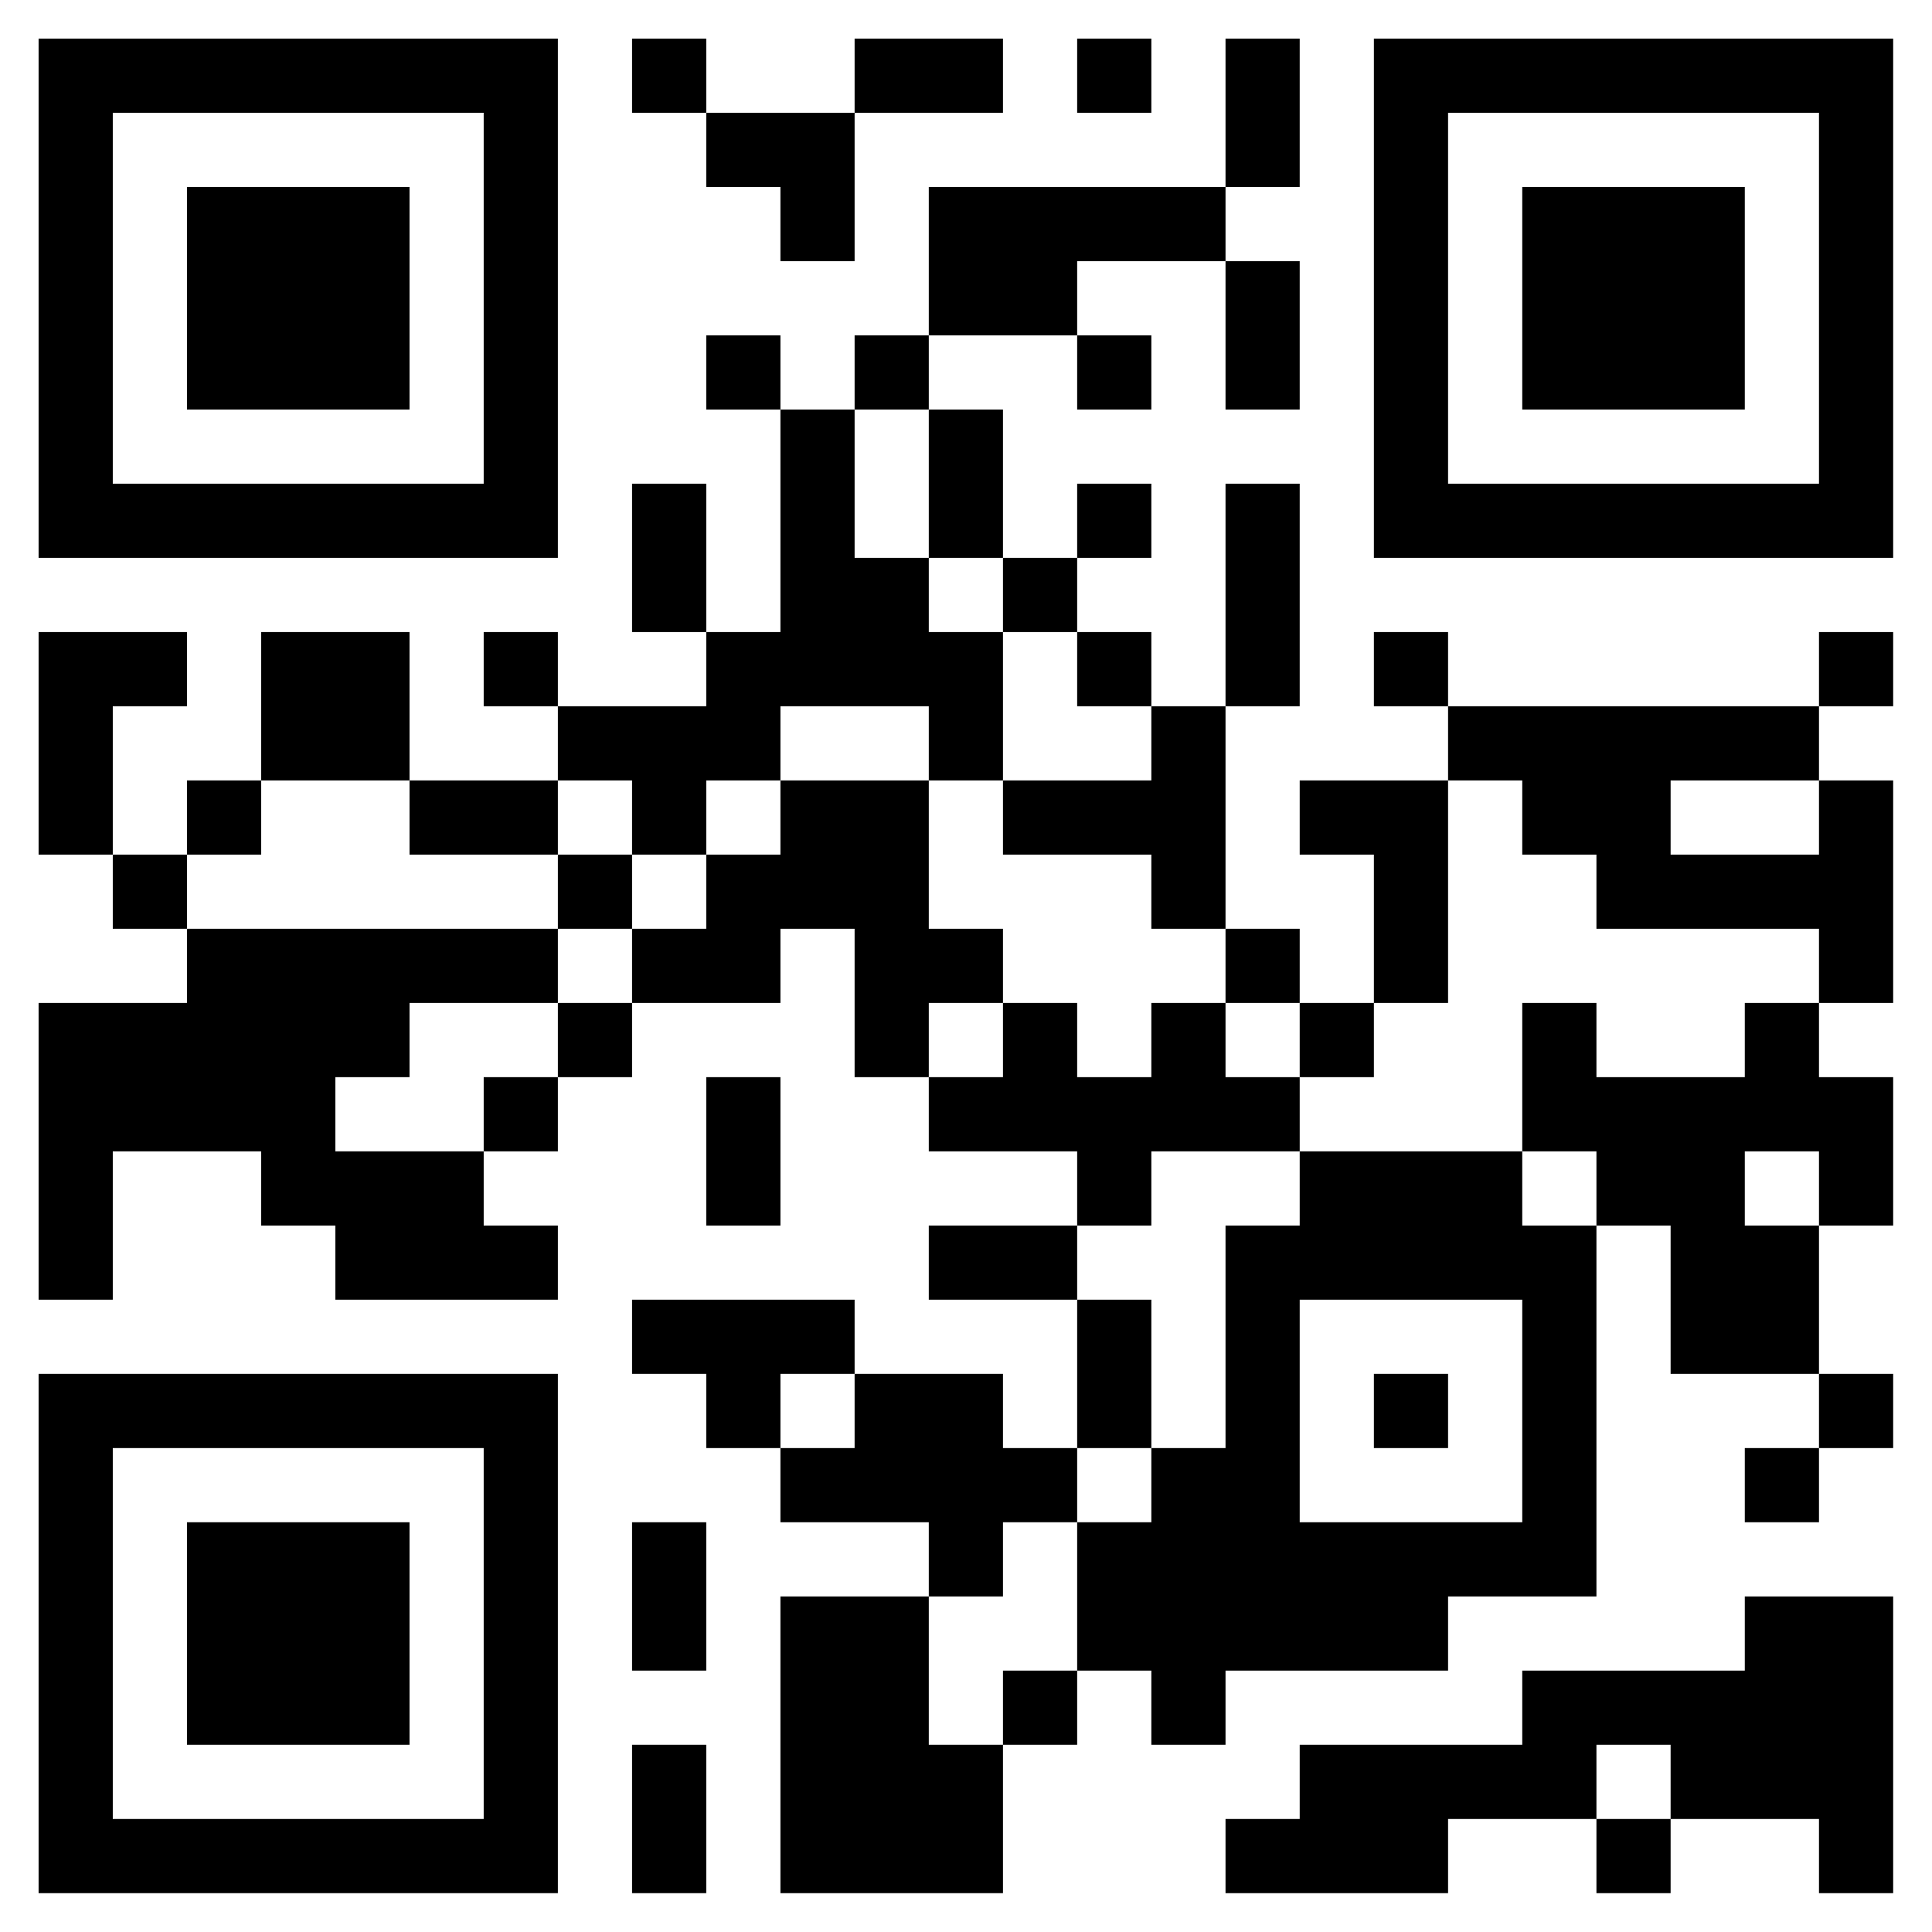 <?xml version="1.0" encoding="UTF-8" standalone="no"?>
<!DOCTYPE svg PUBLIC "-//W3C//DTD SVG 1.1//EN" "http://www.w3.org/Graphics/SVG/1.1/DTD/svg11.dtd">
<svg width="100%" height="100%" viewBox="0 0 5906 5906" version="1.1" xmlns="http://www.w3.org/2000/svg" xmlns:xlink="http://www.w3.org/1999/xlink" xml:space="preserve" xmlns:serif="http://www.serif.com/" style="fill-rule:evenodd;clip-rule:evenodd;stroke-linejoin:round;stroke-miterlimit:2;">
    <g transform="matrix(0.96,0,0,0.96,118,118)">
        <path d="M0,0L0,1653.54L1653.54,1653.54L1653.54,0L0,0ZM1889.76,0L1889.76,236.22L2125.98,236.22L2125.98,472.441L2362.2,472.441L2362.2,708.661L2598.43,708.661L2598.43,236.22L2125.98,236.22L2125.98,0L1889.76,0ZM2598.43,0L2598.43,236.22L3070.87,236.22L3070.87,0L2598.43,0ZM3307.09,0L3307.09,236.22L3543.31,236.22L3543.31,0L3307.09,0ZM3779.53,0L3779.53,472.441L4015.75,472.441L4015.75,0L3779.53,0ZM4251.97,0L4251.97,1653.54L5905.51,1653.54L5905.51,0L4251.97,0ZM1417.32,236.22L1417.32,1417.32L236.22,1417.32L236.22,236.22L1417.32,236.22ZM5669.29,236.22L5669.29,1417.32L4488.19,1417.32L4488.19,236.22L5669.29,236.22ZM472.441,472.441L472.441,1181.1L1181.1,1181.1L1181.1,472.441L472.441,472.441ZM2834.65,472.441L2834.65,944.882L3307.09,944.882L3307.09,1181.1L3543.31,1181.1L3543.31,944.882L3307.09,944.882L3307.09,708.661L3779.53,708.661L3779.53,1181.1L4015.75,1181.1L4015.75,708.661L3779.53,708.661L3779.53,472.441L2834.65,472.441ZM4724.41,472.441L4724.41,1181.1L5433.07,1181.1L5433.07,472.441L4724.41,472.441ZM2125.98,944.882L2125.98,1181.1L2362.2,1181.1L2362.2,1889.76L2125.98,1889.76L2125.98,1417.32L1889.76,1417.32L1889.76,1889.76L2125.98,1889.76L2125.98,2125.98L1653.54,2125.98L1653.54,1889.76L1417.32,1889.76L1417.32,2125.98L1653.54,2125.98L1653.54,2362.2L1889.76,2362.2L1889.76,2598.43L2125.98,2598.43L2125.98,2834.65L1889.76,2834.65L1889.76,2598.43L1653.54,2598.43L1653.54,2362.2L1181.1,2362.2L1181.1,1889.76L708.661,1889.76L708.661,2362.2L1181.1,2362.2L1181.1,2598.43L1653.54,2598.43L1653.54,2834.65L1889.76,2834.65L1889.76,3070.87L2362.2,3070.87L2362.2,2834.65L2598.43,2834.65L2598.43,3307.09L2834.65,3307.09L2834.65,3543.31L3307.09,3543.31L3307.09,3779.53L3543.31,3779.53L3543.31,3543.31L4015.75,3543.31L4015.75,3779.53L3779.53,3779.53L3779.53,4488.19L3543.31,4488.19L3543.31,4015.75L3307.09,4015.75L3307.09,3779.53L2834.65,3779.53L2834.65,4015.75L3307.09,4015.75L3307.09,4488.19L3543.31,4488.19L3543.31,4724.41L3307.09,4724.41L3307.09,4488.19L3070.87,4488.19L3070.87,4251.97L2598.43,4251.97L2598.43,4015.75L1889.76,4015.75L1889.76,4251.97L2125.98,4251.97L2125.98,4488.19L2362.2,4488.19L2362.2,4724.41L2834.65,4724.41L2834.65,4960.63L3070.87,4960.63L3070.87,4724.41L3307.09,4724.41L3307.09,5196.85L3543.31,5196.85L3543.31,5433.07L3779.53,5433.07L3779.53,5196.85L4488.19,5196.85L4488.19,4960.63L4960.63,4960.63L4960.63,3779.53L4724.41,3779.53L4724.41,3543.31L4015.75,3543.31L4015.75,3307.09L3779.53,3307.09L3779.53,3070.87L3543.31,3070.87L3543.31,3307.09L3307.09,3307.09L3307.09,3070.87L3070.87,3070.87L3070.87,2834.65L2834.65,2834.65L2834.65,2362.2L2362.2,2362.2L2362.2,2125.98L2834.65,2125.98L2834.65,2362.2L3070.87,2362.2L3070.87,2598.43L3543.31,2598.43L3543.31,2834.65L3779.53,2834.65L3779.53,3070.87L4015.75,3070.87L4015.75,3307.09L4251.97,3307.09L4251.97,3070.87L4015.75,3070.87L4015.75,2834.65L3779.53,2834.65L3779.53,2125.98L3543.31,2125.98L3543.31,1889.76L3307.09,1889.76L3307.09,1653.54L3070.87,1653.54L3070.87,1181.1L2834.65,1181.1L2834.65,944.882L2598.43,944.882L2598.43,1181.1L2834.65,1181.1L2834.65,1653.54L3070.87,1653.54L3070.87,1889.76L3307.09,1889.76L3307.09,2125.98L3543.31,2125.98L3543.31,2362.2L3070.87,2362.2L3070.87,1889.76L2834.65,1889.76L2834.65,1653.54L2598.43,1653.54L2598.43,1181.1L2362.2,1181.1L2362.2,944.882L2125.98,944.882ZM3307.09,1417.32L3307.09,1653.54L3543.31,1653.54L3543.31,1417.32L3307.09,1417.32ZM3779.53,1417.32L3779.53,2125.98L4015.75,2125.98L4015.75,1417.32L3779.53,1417.32ZM0,1889.76L0,2598.43L236.22,2598.43L236.22,2834.65L472.441,2834.65L472.441,3070.87L0,3070.87L0,4015.75L236.22,4015.75L236.22,3543.31L708.661,3543.31L708.661,3779.53L944.882,3779.53L944.882,4015.75L1653.54,4015.75L1653.54,3779.53L1417.32,3779.53L1417.32,3543.31L944.882,3543.31L944.882,3307.09L1181.1,3307.09L1181.1,3070.87L1653.54,3070.87L1653.54,3307.09L1889.76,3307.09L1889.76,3070.87L1653.54,3070.87L1653.54,2834.65L472.441,2834.65L472.441,2598.43L236.22,2598.43L236.22,2125.98L472.441,2125.98L472.441,1889.76L0,1889.76ZM4251.97,1889.76L4251.97,2125.98L4488.19,2125.98L4488.19,2362.2L4724.41,2362.2L4724.41,2598.43L4960.63,2598.43L4960.63,2834.65L5669.29,2834.65L5669.29,3070.87L5905.51,3070.87L5905.51,2362.2L5669.29,2362.2L5669.29,2125.98L4488.19,2125.98L4488.19,1889.76L4251.97,1889.76ZM5669.29,1889.76L5669.29,2125.98L5905.51,2125.98L5905.51,1889.76L5669.29,1889.76ZM472.441,2362.2L472.441,2598.43L708.661,2598.43L708.661,2362.2L472.441,2362.2ZM4015.75,2362.2L4015.75,2598.43L4251.97,2598.43L4251.97,3070.87L4488.19,3070.87L4488.19,2362.2L4015.75,2362.2ZM2362.2,2598.43L2125.98,2598.43L2125.98,2362.2L2362.2,2362.2L2362.2,2598.43ZM5196.85,2598.43L5196.85,2362.2L5669.29,2362.2L5669.29,2598.43L5196.85,2598.43ZM4724.41,3070.87L4724.41,3543.31L4960.63,3543.31L4960.63,3779.53L5196.85,3779.53L5196.85,4251.97L5669.29,4251.97L5669.29,4488.19L5905.51,4488.19L5905.51,4251.97L5669.29,4251.97L5669.29,3779.53L5433.07,3779.53L5433.07,3543.31L5669.29,3543.31L5669.29,3779.53L5905.51,3779.53L5905.51,3307.09L5669.29,3307.09L5669.29,3070.87L5433.07,3070.87L5433.07,3307.09L4960.63,3307.09L4960.63,3070.87L4724.41,3070.87ZM1417.32,3307.09L1417.32,3543.31L1653.54,3543.31L1653.54,3307.09L1417.32,3307.09ZM2125.98,3307.09L2125.98,3779.53L2362.2,3779.53L2362.2,3307.09L2125.98,3307.09ZM3070.87,3307.09L2834.65,3307.09L2834.65,3070.87L3070.87,3070.87L3070.87,3307.09ZM4724.41,4015.75L4724.41,4724.41L4015.75,4724.41L4015.75,4015.75L4724.41,4015.75ZM0,4251.97L0,5905.51L1653.54,5905.51L1653.54,4251.97L0,4251.97ZM4251.97,4251.97L4251.97,4488.19L4488.19,4488.19L4488.19,4251.97L4251.97,4251.97ZM1417.32,4488.19L1417.32,5669.29L236.22,5669.29L236.22,4488.19L1417.32,4488.19ZM2598.43,4488.19L2362.2,4488.19L2362.2,4251.97L2598.43,4251.97L2598.43,4488.19ZM5433.07,4488.19L5433.07,4724.41L5669.29,4724.41L5669.29,4488.19L5433.07,4488.19ZM472.441,4724.41L472.441,5433.07L1181.1,5433.07L1181.1,4724.41L472.441,4724.41ZM1889.76,4724.41L1889.76,5196.85L2125.98,5196.85L2125.98,4724.41L1889.76,4724.41ZM2362.2,4960.63L2362.2,5905.51L3070.87,5905.51L3070.87,5433.07L2834.65,5433.07L2834.65,4960.63L2362.2,4960.63ZM5433.07,4960.63L5433.07,5196.85L4724.41,5196.85L4724.41,5433.07L4015.75,5433.07L4015.75,5669.29L3779.53,5669.29L3779.53,5905.51L4488.19,5905.51L4488.19,5669.29L4960.63,5669.29L4960.63,5905.51L5196.85,5905.51L5196.85,5669.29L4960.63,5669.29L4960.63,5433.07L5196.85,5433.07L5196.85,5669.29L5669.29,5669.29L5669.29,5905.51L5905.51,5905.51L5905.51,4960.63L5433.07,4960.63ZM3070.87,5196.85L3070.87,5433.07L3307.09,5433.07L3307.09,5196.85L3070.87,5196.85ZM1889.76,5433.07L1889.76,5905.51L2125.98,5905.51L2125.98,5433.07L1889.76,5433.07Z"/>
    </g>
</svg>
